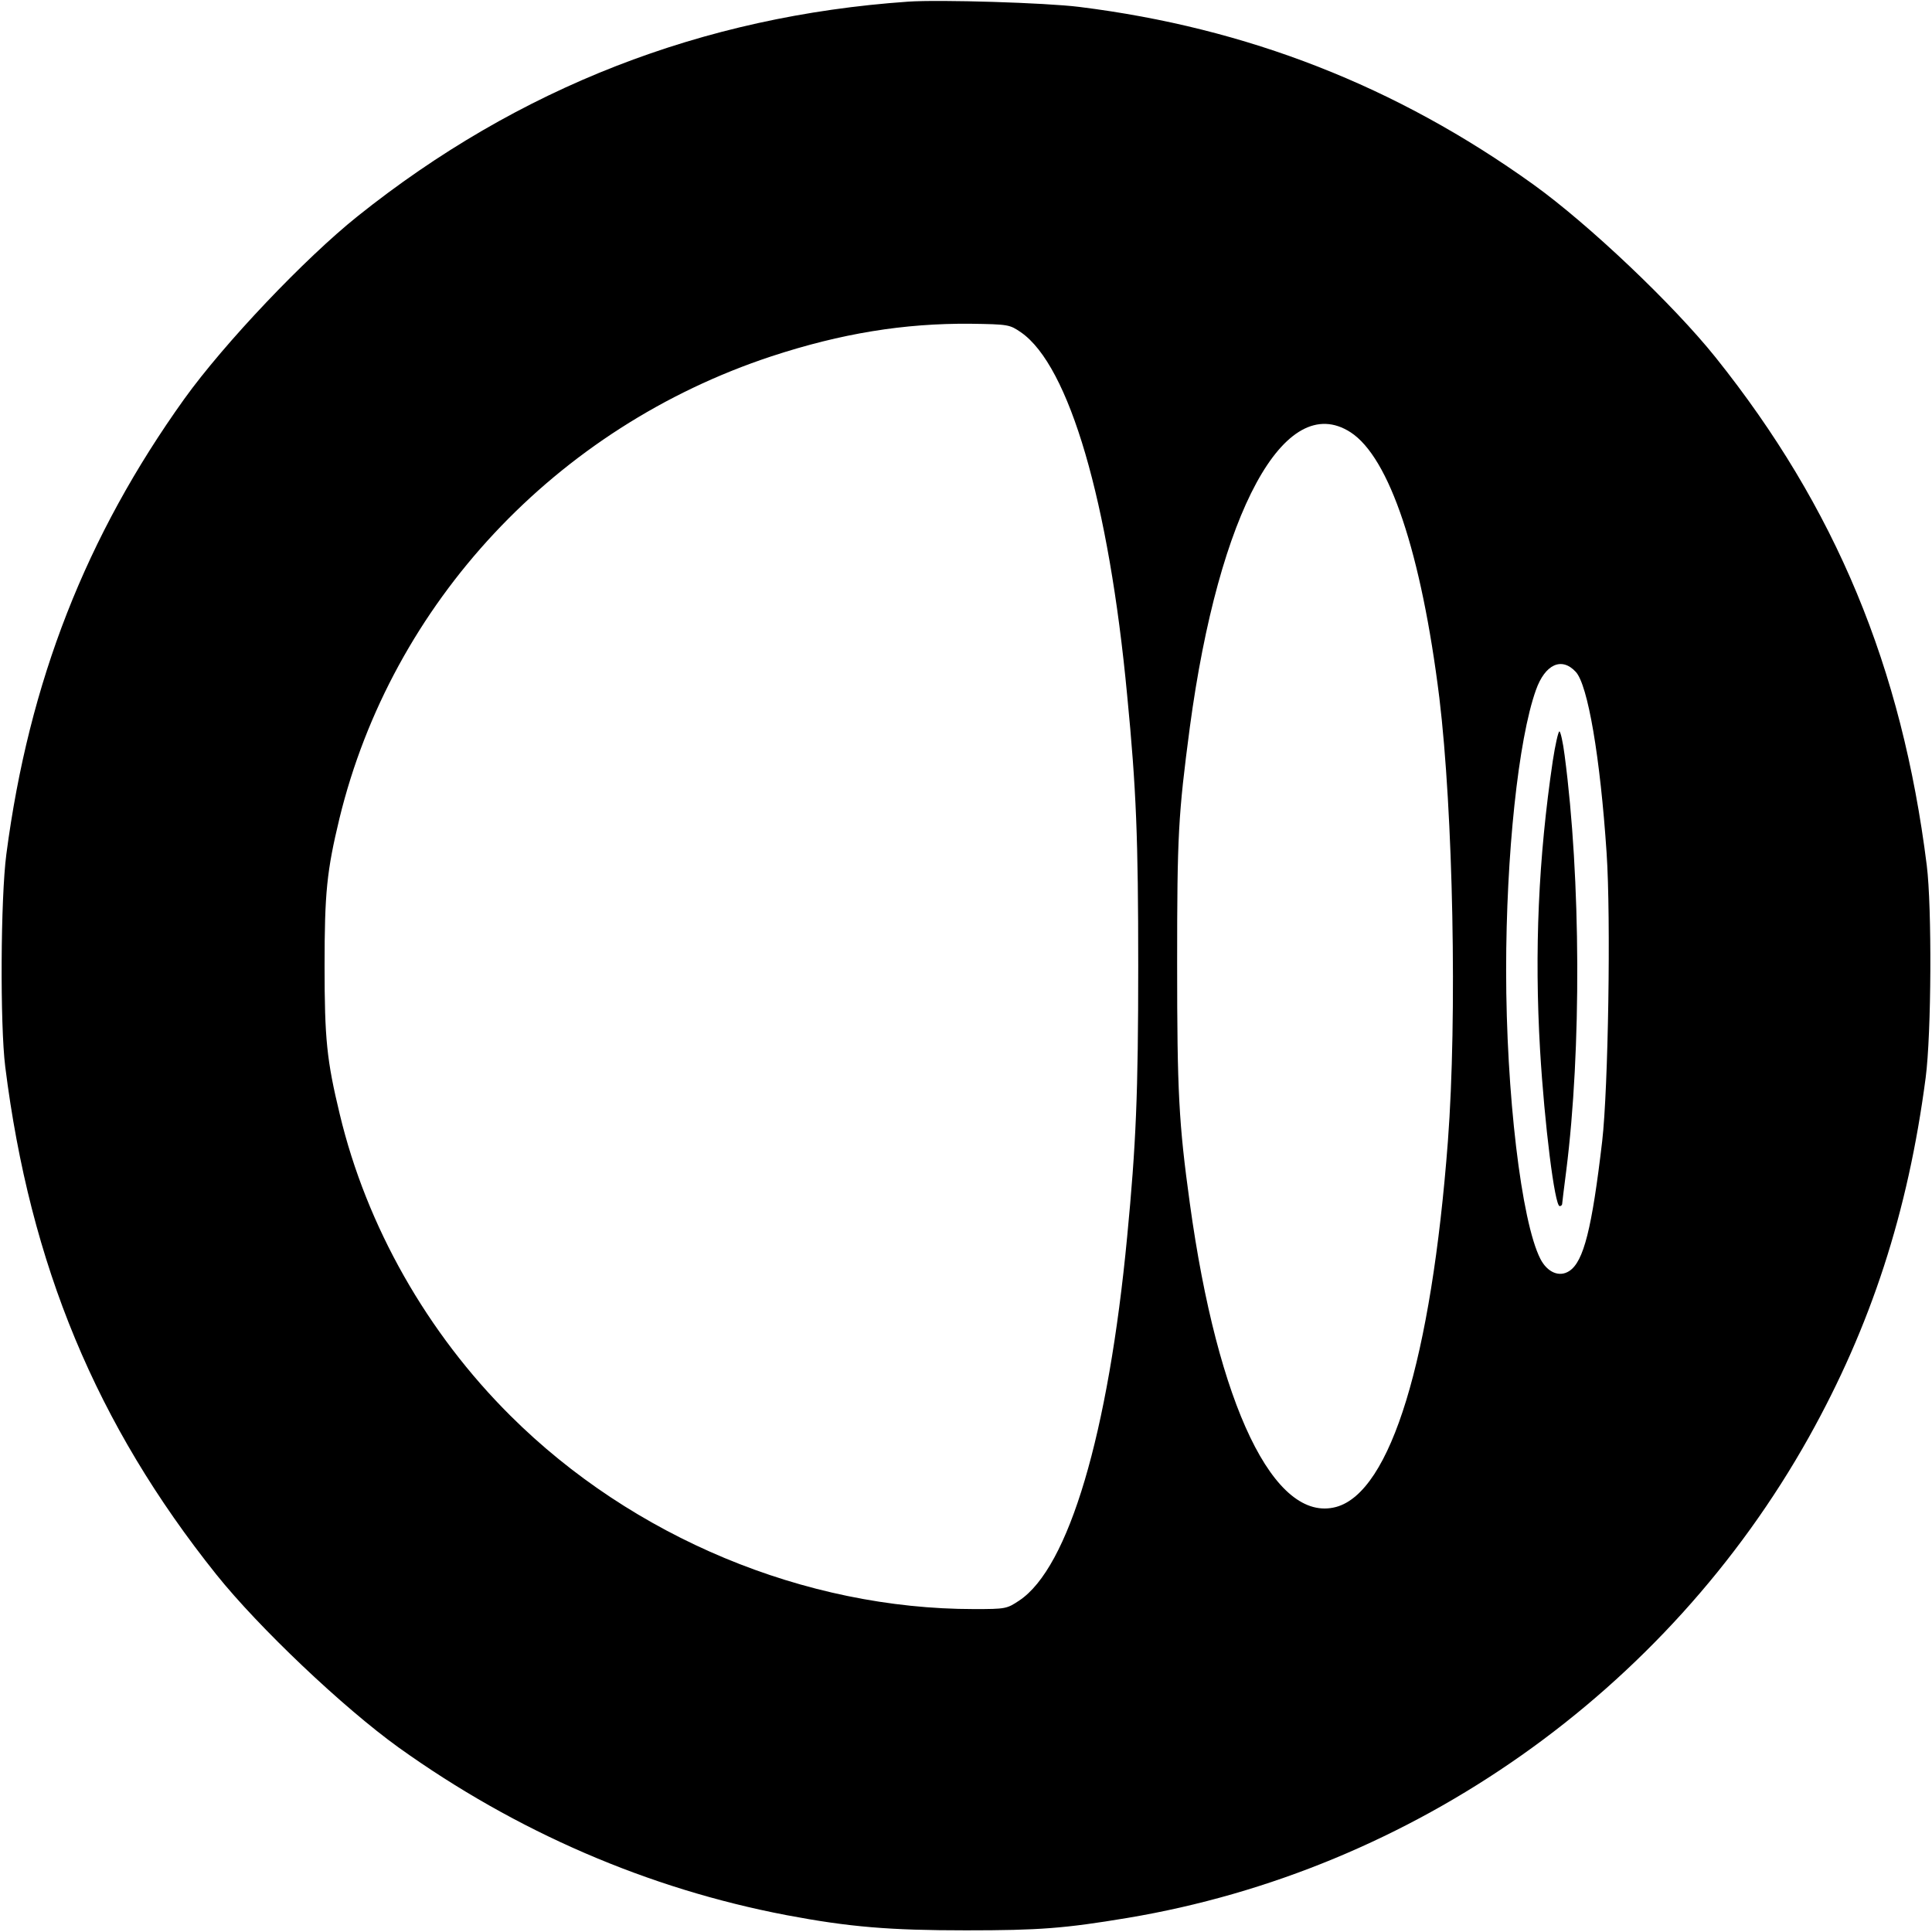 <?xml version="1.0" standalone="no"?>
<!DOCTYPE svg PUBLIC "-//W3C//DTD SVG 20010904//EN"
 "http://www.w3.org/TR/2001/REC-SVG-20010904/DTD/svg10.dtd">
<svg version="1.0" xmlns="http://www.w3.org/2000/svg"
 width="700pt" height="700pt" viewBox="0 0 700 700"
 preserveAspectRatio="xMidYMid meet">
<g transform="translate(0,700) scale(0.1,-0.1)"
fill="#000000" stroke="none">
<path d="M3290 6994 c-745 -52 -1411 -311 -1995 -778 -191 -153 -481 -458
-627 -661 -356 -497 -563 -1024 -645 -1650 -21 -160 -23 -618 -4 -770 90 -718
330 -1296 765 -1840 153 -191 458 -481 661 -627 426 -305 902 -511 1405 -607
227 -43 374 -55 650 -55 266 0 357 7 585 45 1035 173 1953 820 2469 1742 225
403 359 814 423 1302 21 160 23 618 4 770 -90 718 -330 1296 -765 1840 -153
191 -458 481 -661 627 -496 356 -1035 567 -1645 643 -120 15 -505 27 -620 19z
m409 -1198 c175 -121 319 -614 385 -1316 33 -339 40 -518 40 -980 0 -462 -8
-647 -40 -980 -68 -716 -212 -1200 -391 -1319 -45 -30 -49 -31 -164 -31 -613
0 -1237 260 -1679 700 -302 300 -522 687 -619 1093 -47 195 -55 272 -55 537 0
265 8 344 54 535 190 780 784 1416 1565 1674 253 83 480 120 721 118 138 -2
142 -3 183 -31z m1194 -362 c141 -91 257 -438 322 -962 50 -414 65 -1157 31
-1607 -60 -789 -207 -1271 -405 -1325 -224 -60 -429 366 -530 1100 -40 290
-46 403 -46 870 0 465 4 537 46 855 105 782 344 1222 582 1069z m816 -868 c44
-46 89 -310 112 -656 16 -235 6 -855 -16 -1045 -37 -316 -67 -436 -119 -470
-36 -24 -80 -5 -105 44 -69 135 -124 600 -124 1046 0 418 44 836 108 1015 33
93 93 121 144 66z"/>
<path d="M5626 4243 c-52 -351 -67 -687 -46 -1048 16 -268 53 -565 71 -565 5
0 9 4 9 8 0 4 7 59 15 122 55 436 53 1056 -6 1503 -6 48 -15 87 -19 87 -4 0
-15 -48 -24 -107z"/>
</g>
</svg>
